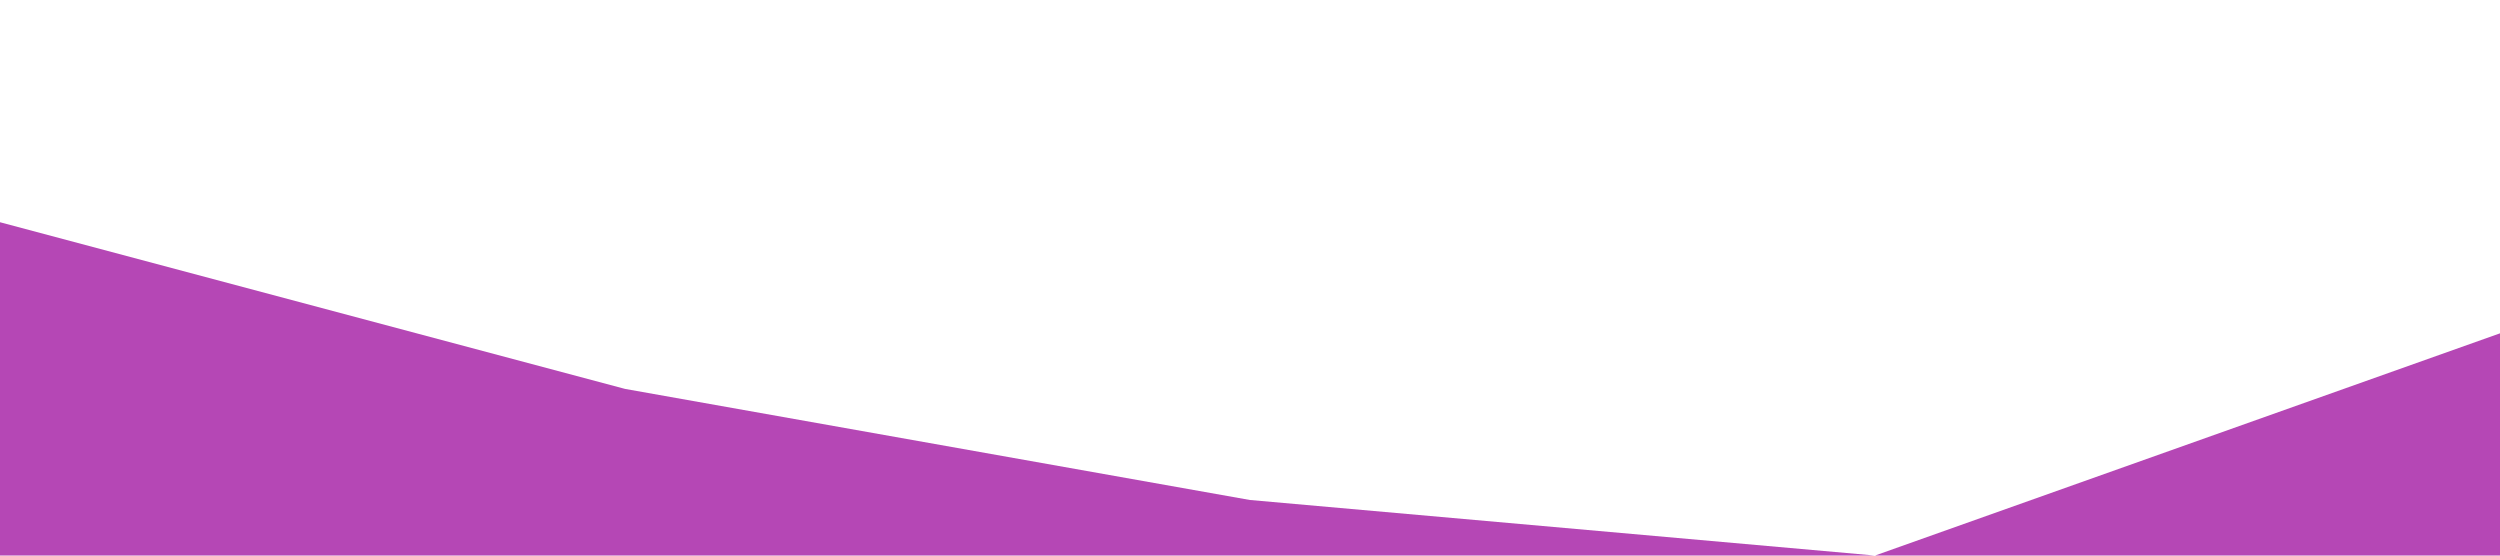 <?xml version="1.0" standalone="no"?><svg xmlns="http://www.w3.org/2000/svg" viewBox="0 0 1440 320"><path fill="#B547B5" fill-opacity="1" d="M0,128L360,224L720,288L1080,320L1440,192L1440,320L1080,320L720,320L360,320L0,320Z"></path></svg>